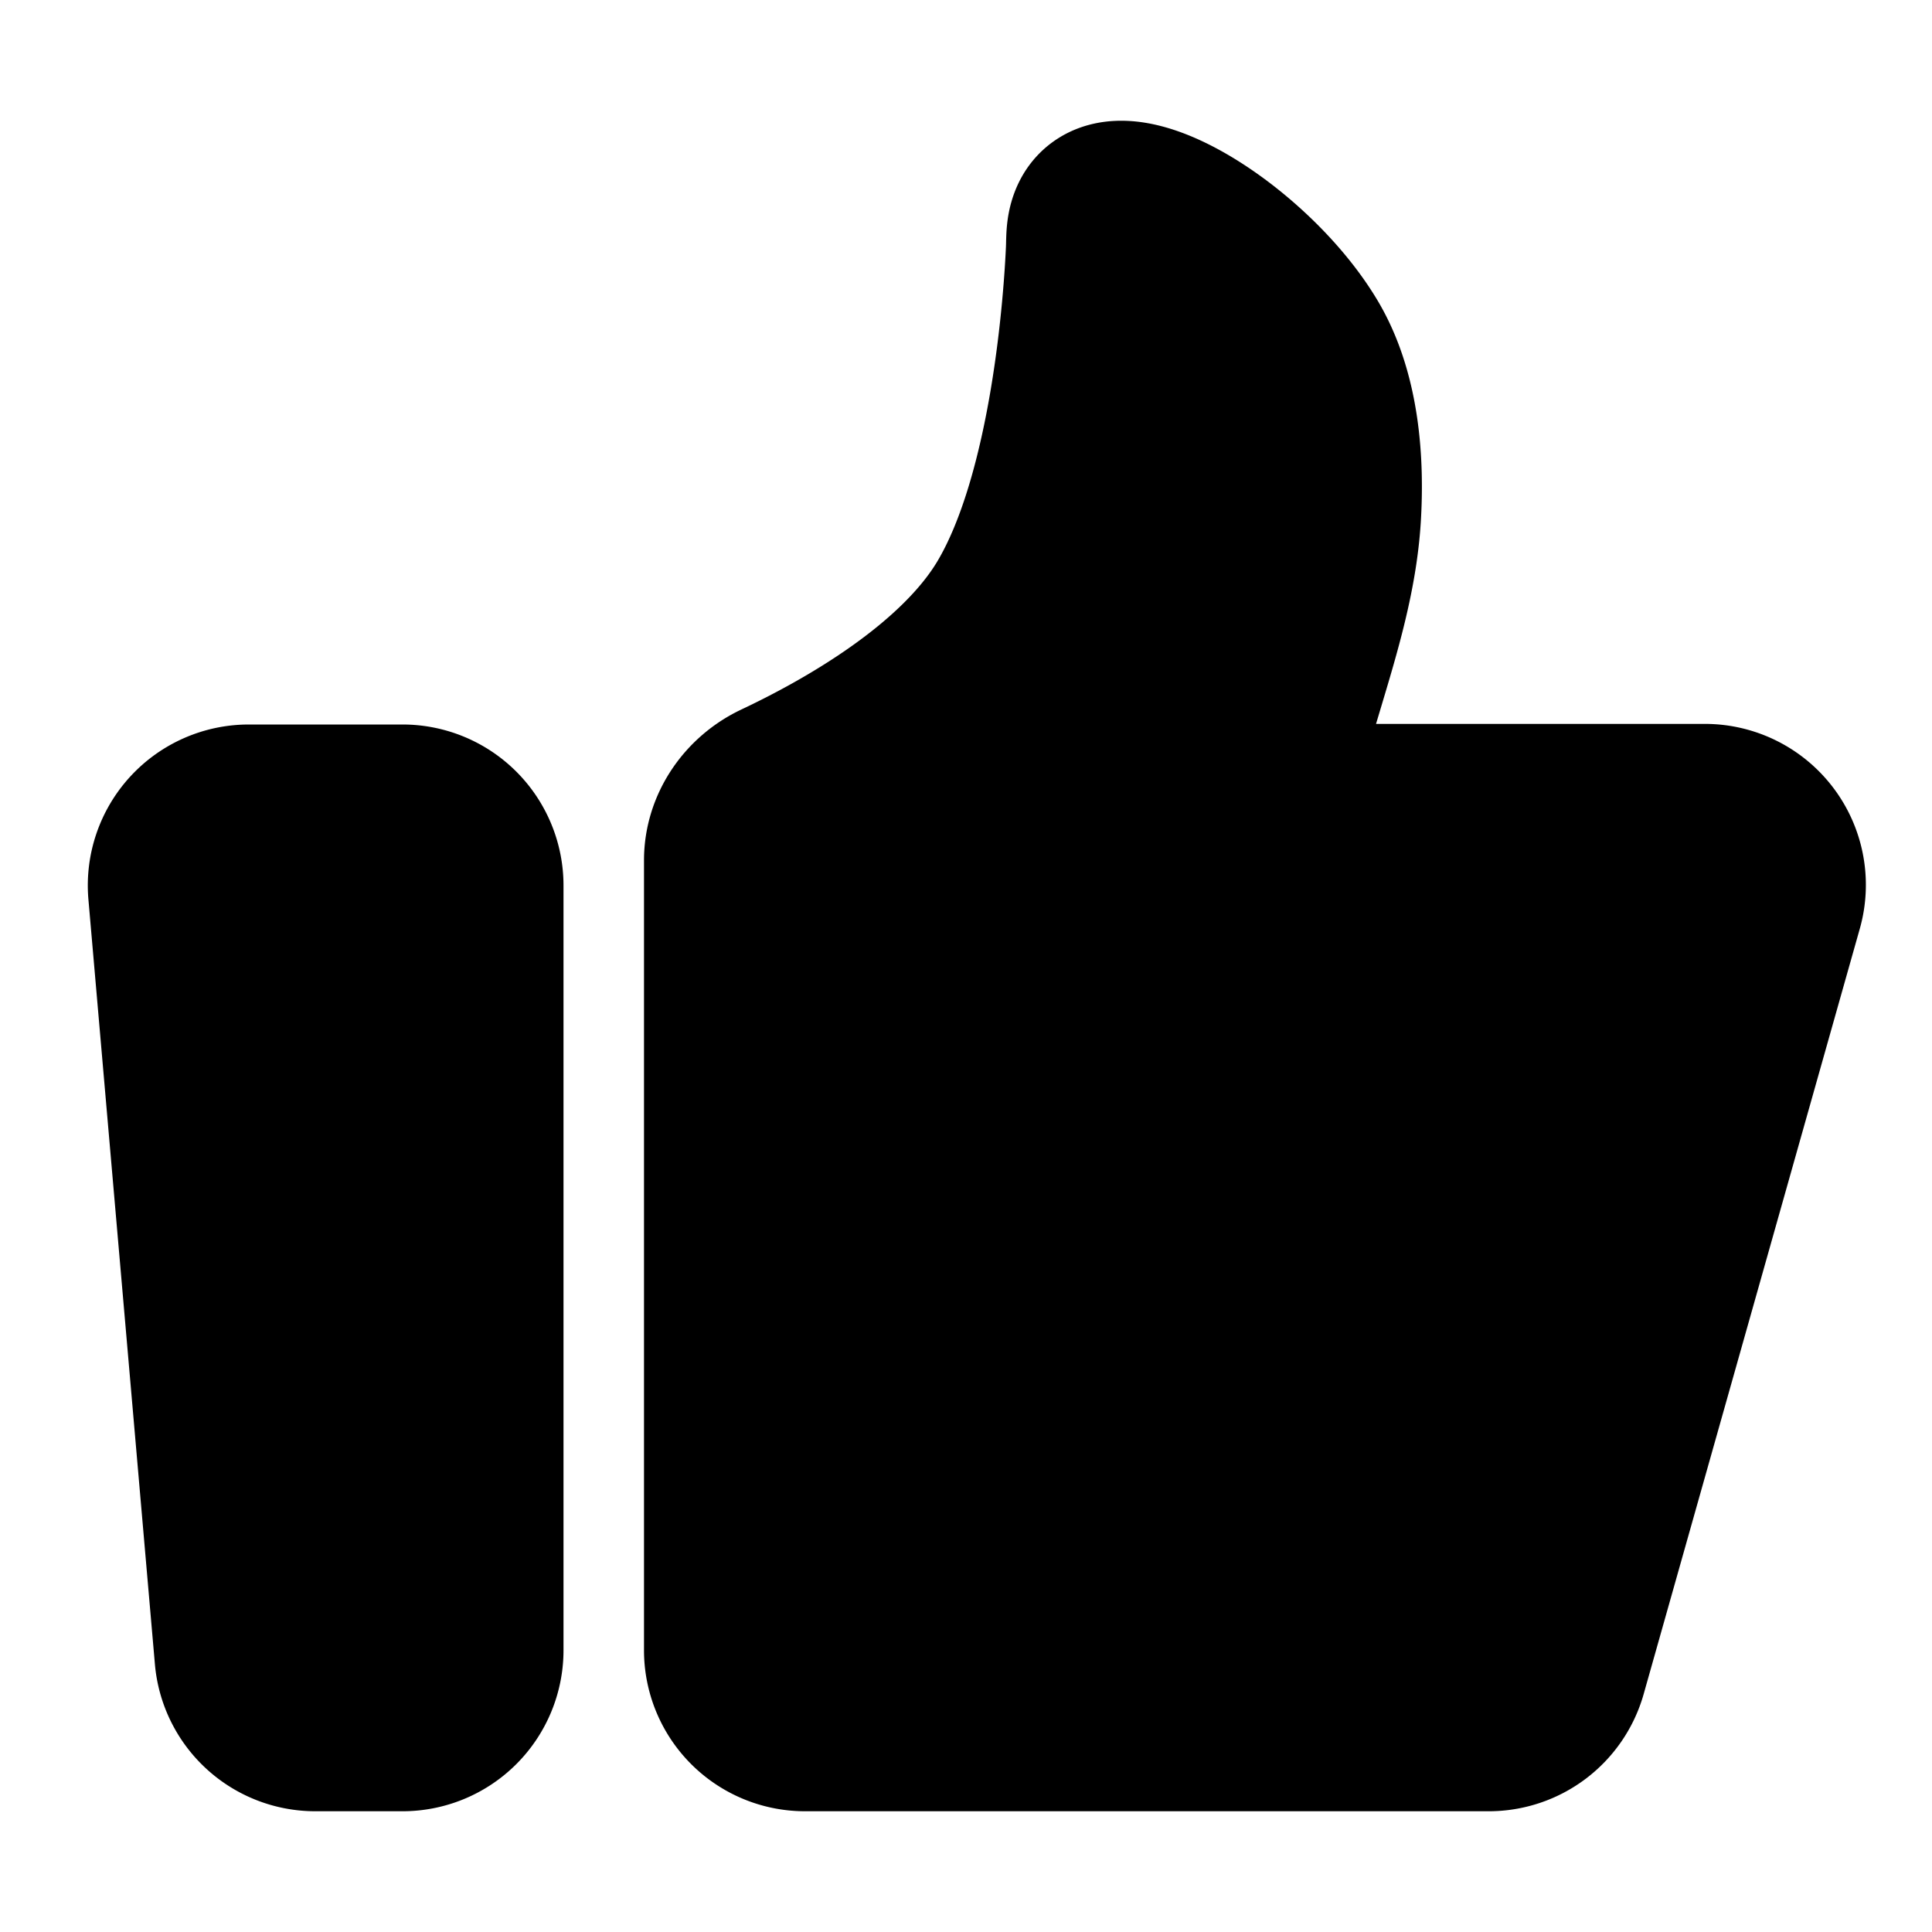 <svg xmlns="http://www.w3.org/2000/svg" width="48" height="48" viewBox="0 0 48 48"><path fill="#000" stroke="#000" stroke-linecap="round" stroke-linejoin="round" stroke-width="4" d="M4.189 22.173A2 2 0 0 1 6.181 20H10a2 2 0 0 1 2 2v19a2 2 0 0 1-2 2H7.834a2 2 0 0 1-1.993-1.827zM18 21.375c0-.836.52-1.584 1.275-1.94c1.649-.778 4.458-2.341 5.725-4.454c1.633-2.724 1.941-7.645 1.991-8.772c.007-.158.003-.316.024-.472c.271-1.953 4.04.328 5.485 2.74c.785 1.308.885 3.027.803 4.37c-.089 1.436-.51 2.823-.923 4.201l-.88 2.937h10.857a2 2 0 0 1 1.925 2.543l-5.37 19.016A2 2 0 0 1 36.986 43H20a2 2 0 0 1-2-2z"></path></svg>